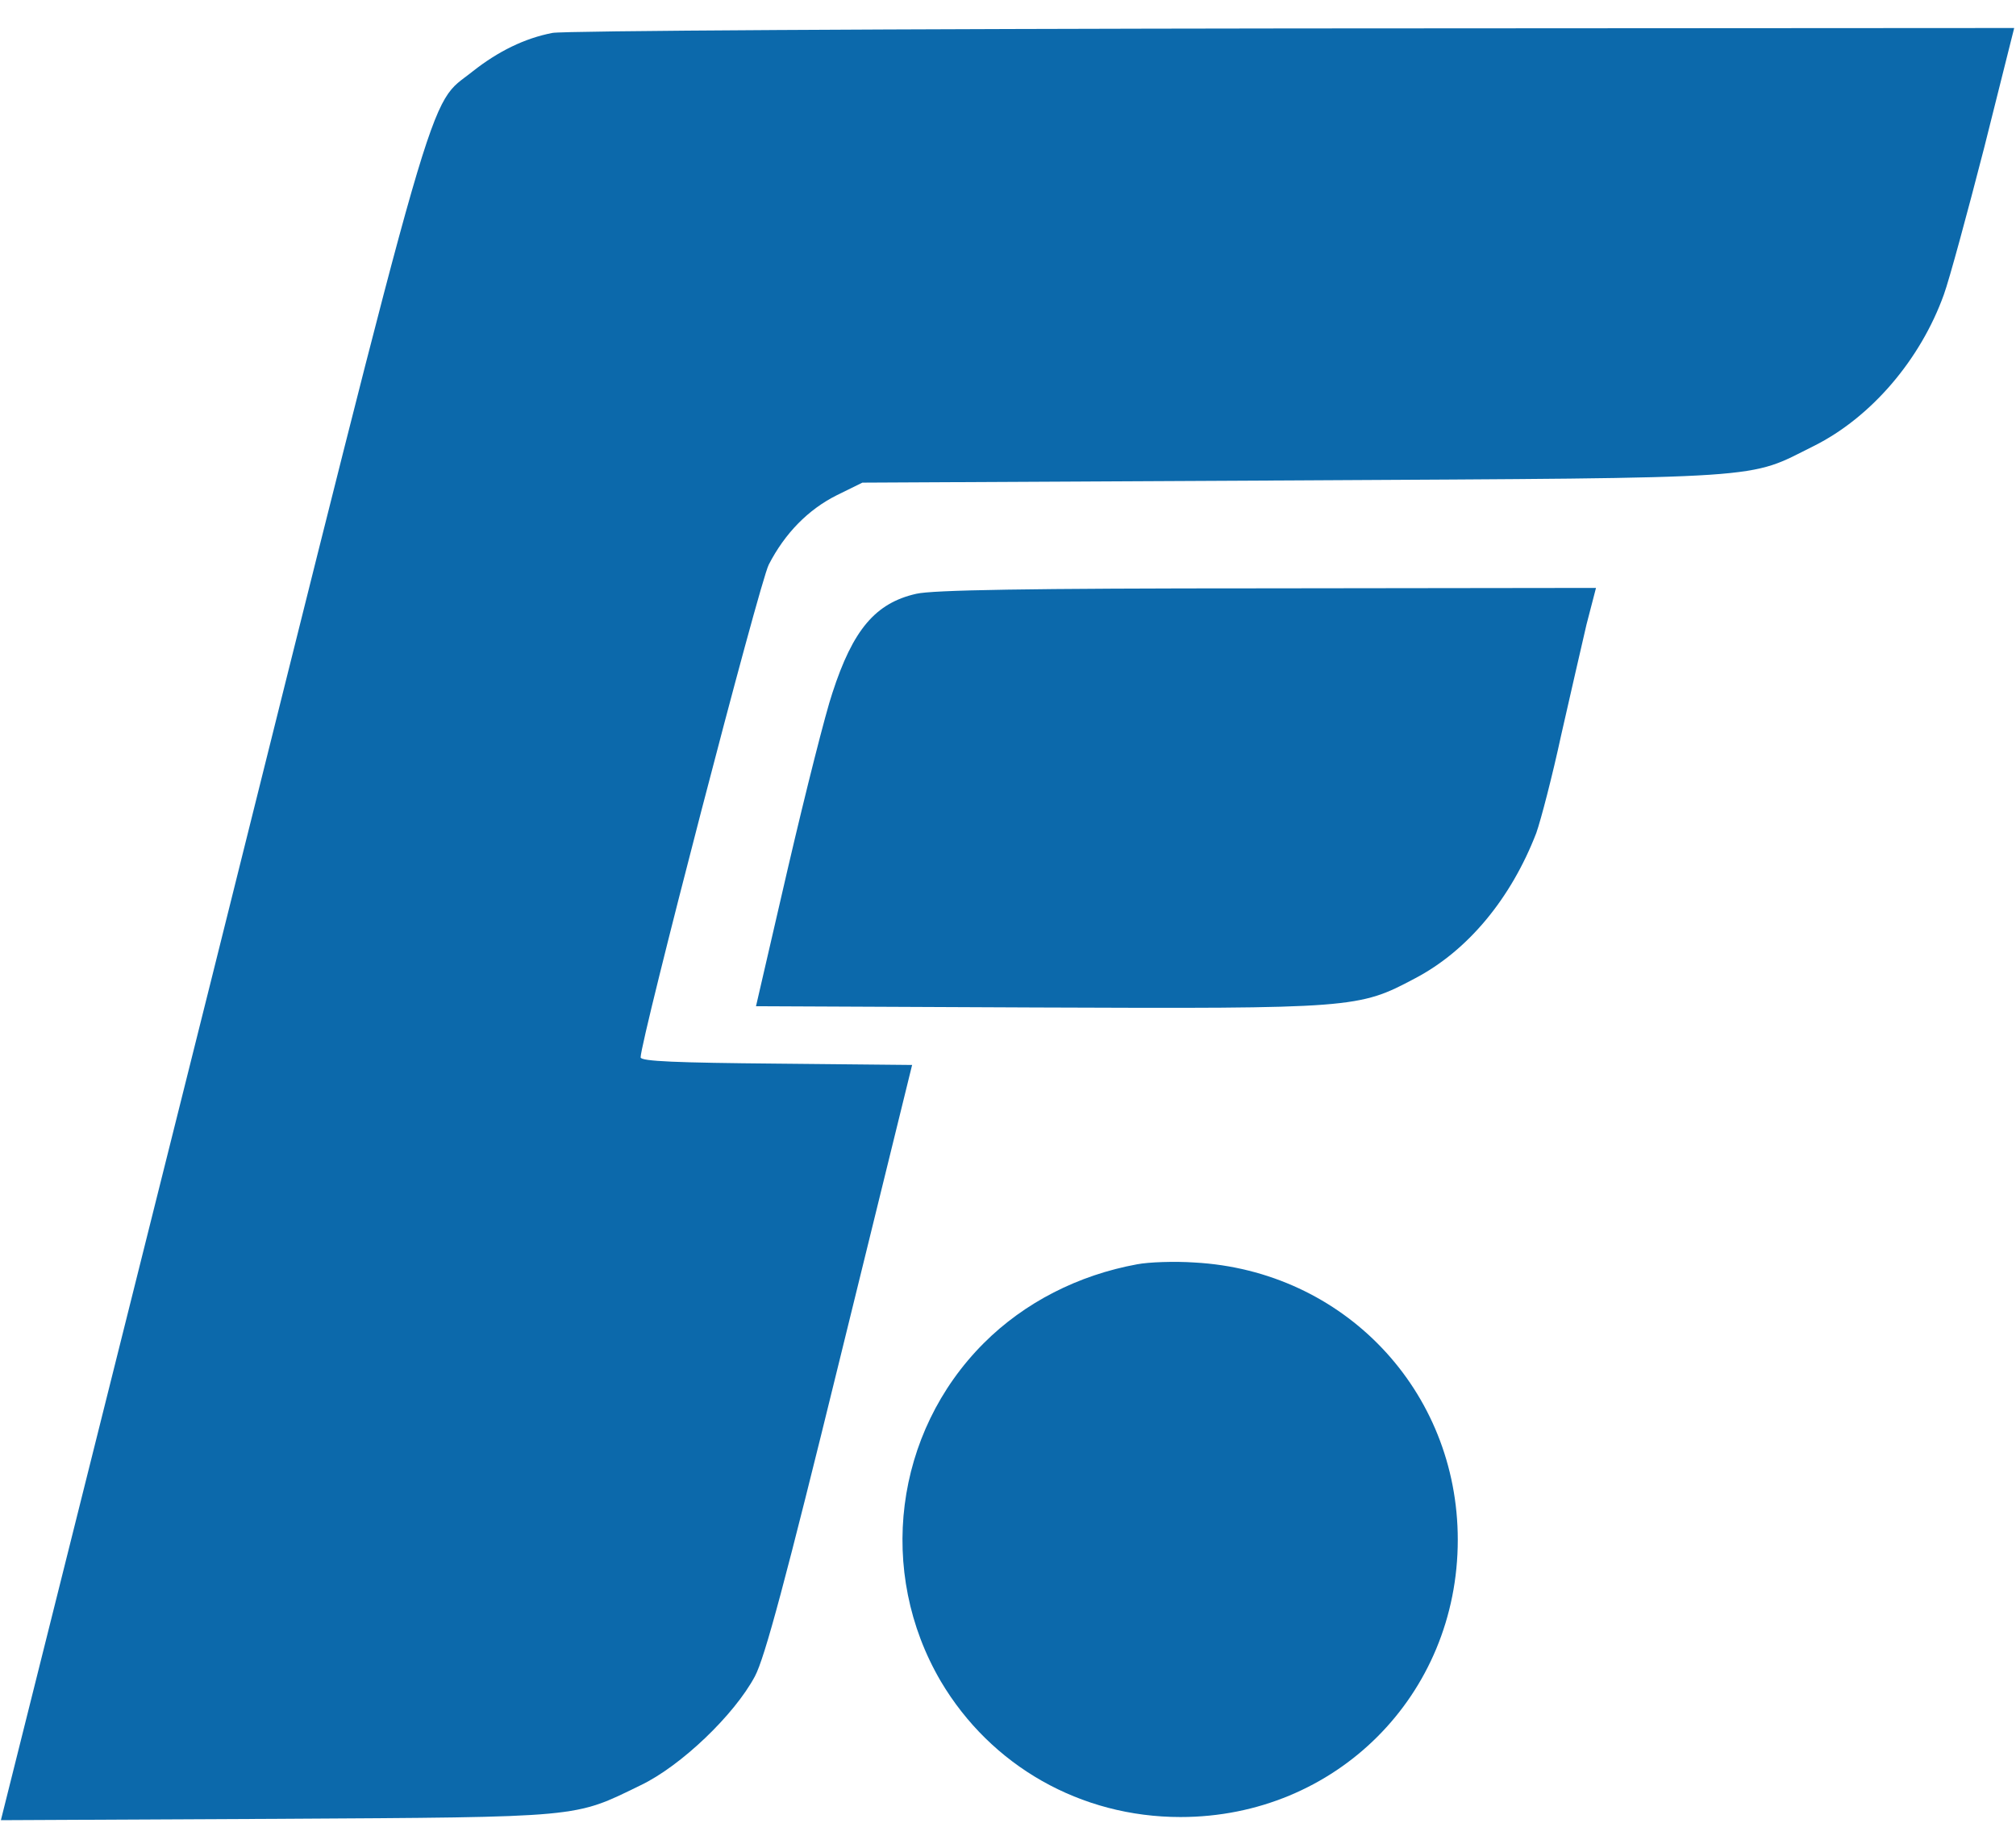<svg width="48" height="44" viewBox="0 0 48 44" xmlns="http://www.w3.org/2000/svg">
<path d="M13.152 0.784C12.491 0.912 11.861 1.221 11.253 1.701C10.165 2.576 10.539 1.253 5.035 23.312L0.021 43.344L6.603 43.312C13.909 43.269 13.653 43.291 15.253 42.512C16.213 42.053 17.483 40.837 17.973 39.92C18.208 39.483 18.709 37.616 20 32.347L21.717 25.36L18.485 25.328C16.149 25.307 15.253 25.275 15.253 25.179C15.253 24.773 18.08 13.883 18.304 13.445C18.688 12.699 19.243 12.133 19.925 11.792L20.533 11.493L30.827 11.44C42.293 11.376 41.579 11.419 43.189 10.619C44.555 9.936 45.728 8.56 46.283 7.013C46.411 6.661 46.837 5.093 47.243 3.515L47.957 0.667L30.784 0.677C21.333 0.688 13.397 0.731 13.152 0.784Z" fill="#0C69AB"/>
<path d="M21.815 14.14C20.845 14.36 20.308 14.991 19.818 16.503C19.658 16.973 19.187 18.835 18.763 20.658L18 23.961L24.642 23.991C32.244 24.021 32.348 24.011 33.685 23.301C34.948 22.64 35.975 21.398 36.578 19.837C36.691 19.516 36.964 18.465 37.171 17.504C37.388 16.543 37.661 15.361 37.774 14.871L38 14L30.172 14.01C24.416 14.01 22.202 14.05 21.815 14.14Z" fill="#0C69AB"/>
<path d="M27.072 30.107C25.675 30.363 24.395 31.013 23.424 31.984C21.291 34.117 20.875 37.435 22.4 40.037C23.595 42.053 25.728 43.269 28.107 43.269C31.808 43.269 34.709 40.368 34.709 36.667C34.709 33.115 32 30.256 28.437 30.064C27.968 30.032 27.349 30.053 27.072 30.107Z" fill="#0C69AB"/>
</svg>
